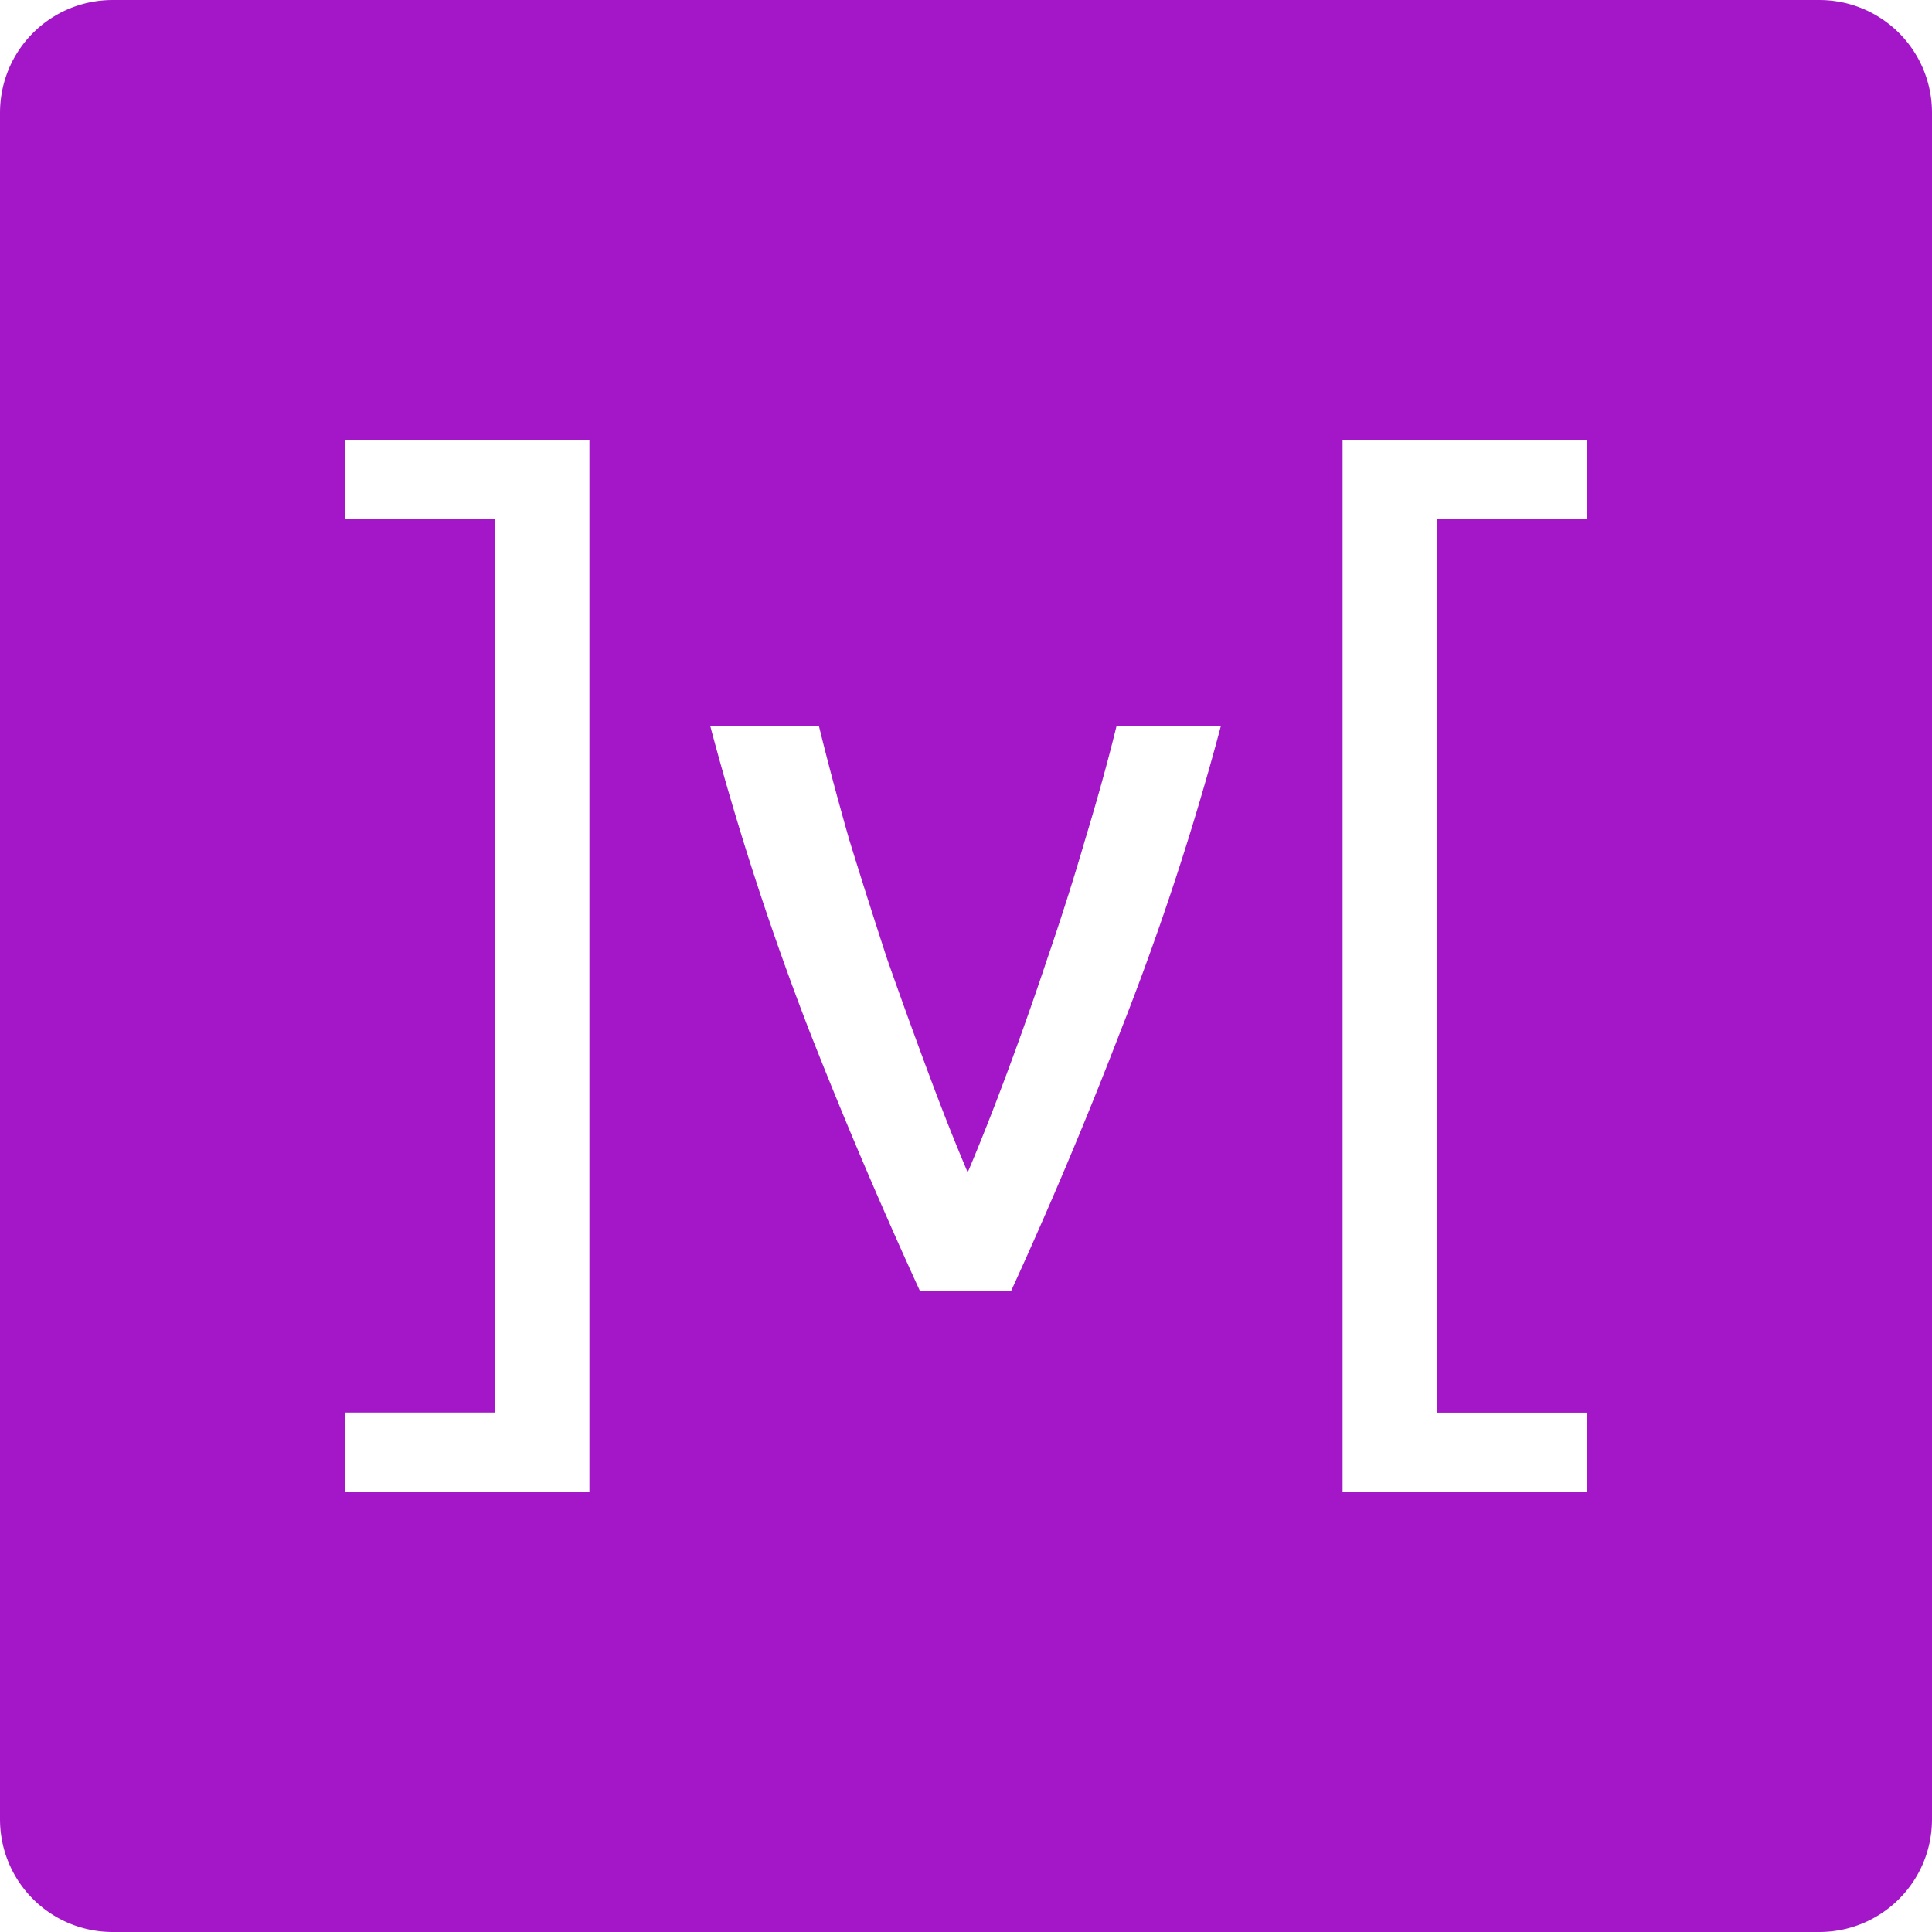 <svg role="img" width="32px" height="32px" viewBox="0 0 24 24" xmlns="http://www.w3.org/2000/svg"><title>MobX</title><path fill="#a317c9" d="M1.402 0C.625 0 0 .625 0 1.402v21.196C0 23.375.625 24 1.402 24h21.196c.777 0 1.402-.625 1.402-1.402V1.402C24 .625 23.375 0 22.598 0zm2.882 5.465h3.038v13.068H4.284v-.986h1.863V6.45H4.284zm12.394 0h3.038v.985h-1.863v11.098h1.863v.986h-3.038zm-7.856 3.55h1.35c.108.441.234.914.378 1.418.153.495.31.99.472 1.485.171.486.342.958.513 1.417.171.46.333.869.486 1.229.153-.36.315-.77.486-1.229.171-.459.338-.931.5-1.417.17-.495.328-.99.472-1.485.153-.504.284-.977.392-1.418h1.296a34.295 34.295 0 0 1-1.242 3.78 56.44 56.44 0 0 1-1.364 3.24h-1.134a63.191 63.191 0 0 1-1.377-3.24 36.226 36.226 0 0 1-1.228-3.78Z"/></svg>